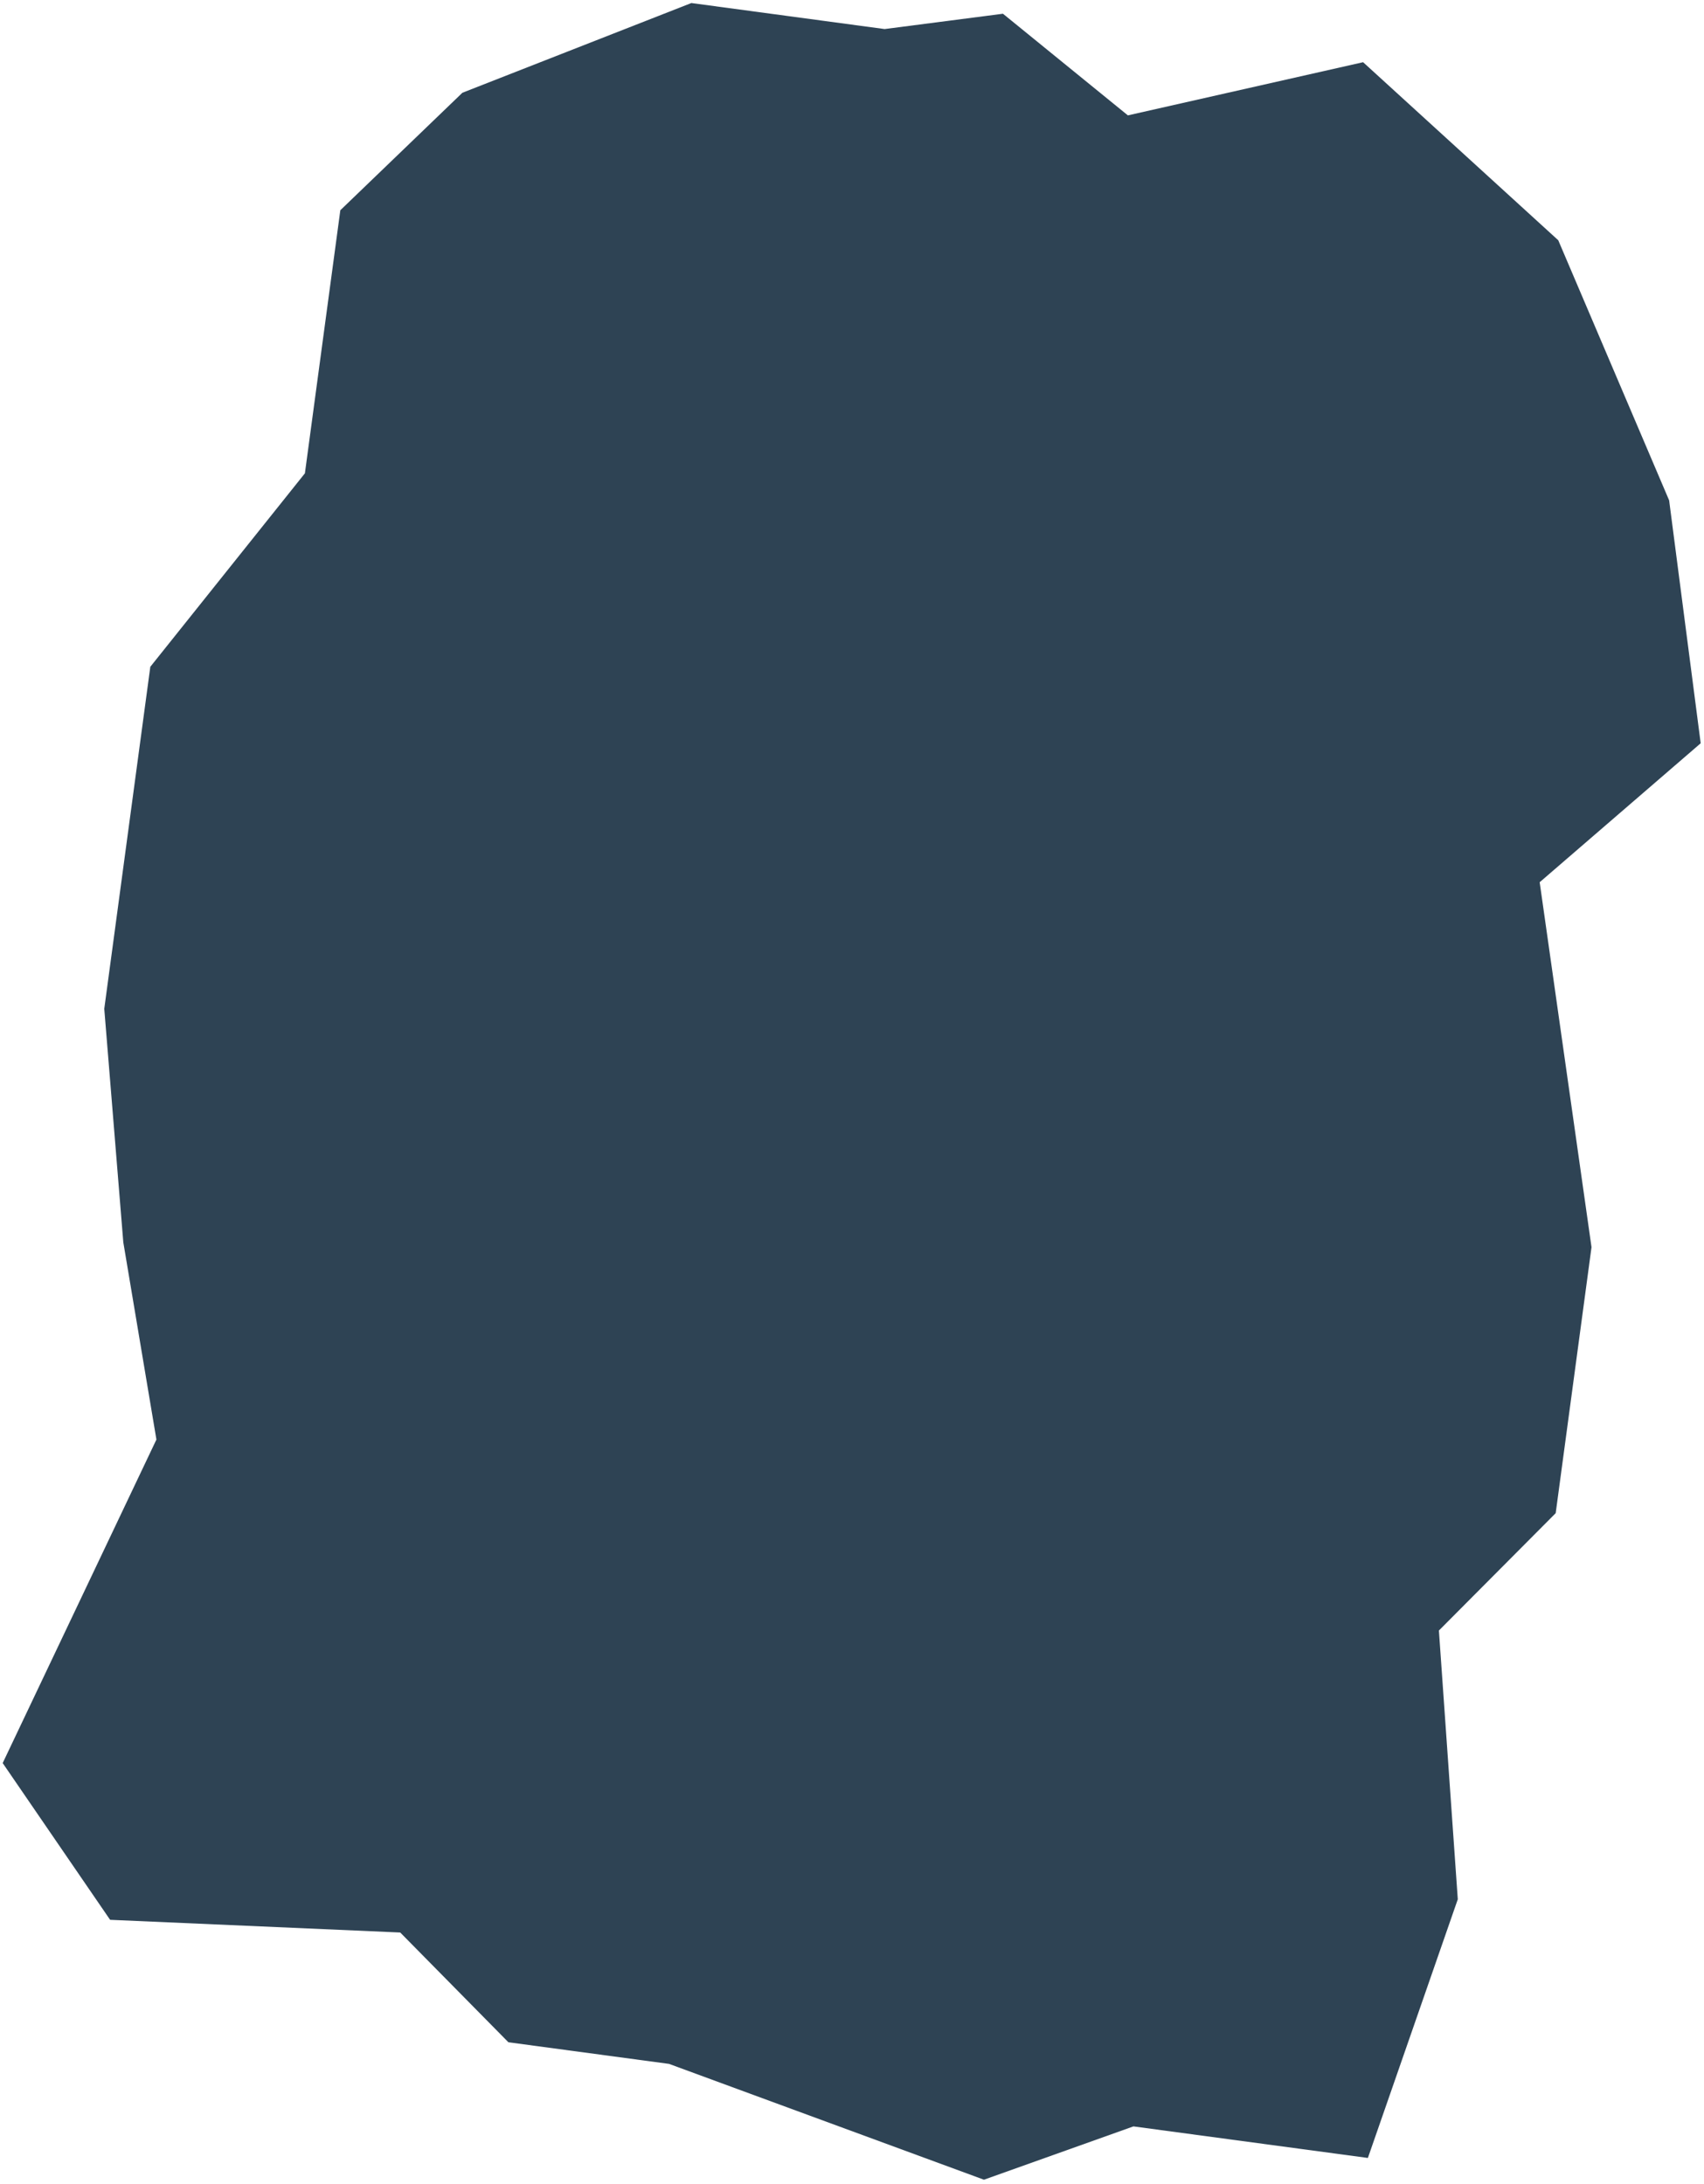 <?xml version="1.0" encoding="UTF-8"?> <svg xmlns="http://www.w3.org/2000/svg" width="195" height="250" viewBox="0 0 195 250" fill="none"><path d="M34.892 54.178L17.202 76.323L11.932 115.47L14.111 142.203L17.9 164.777L0.307 201.809L12.6 219.75L45.8 221.203L58.181 233.767L76.565 236.242L112.601 249.499L129.706 243.397L156.535 247.009L166.825 217.399L164.663 186.638L178.028 173.203L182.127 142.759L176.195 100.984L194.621 85.078L191.01 57.274L178.321 27.501L155.989 7.121L129.071 13.206L114.774 1.572L101.233 3.326L79.117 0.348L52.915 10.617L38.946 24.065L34.892 54.178Z" fill="#2E4354"></path></svg> 